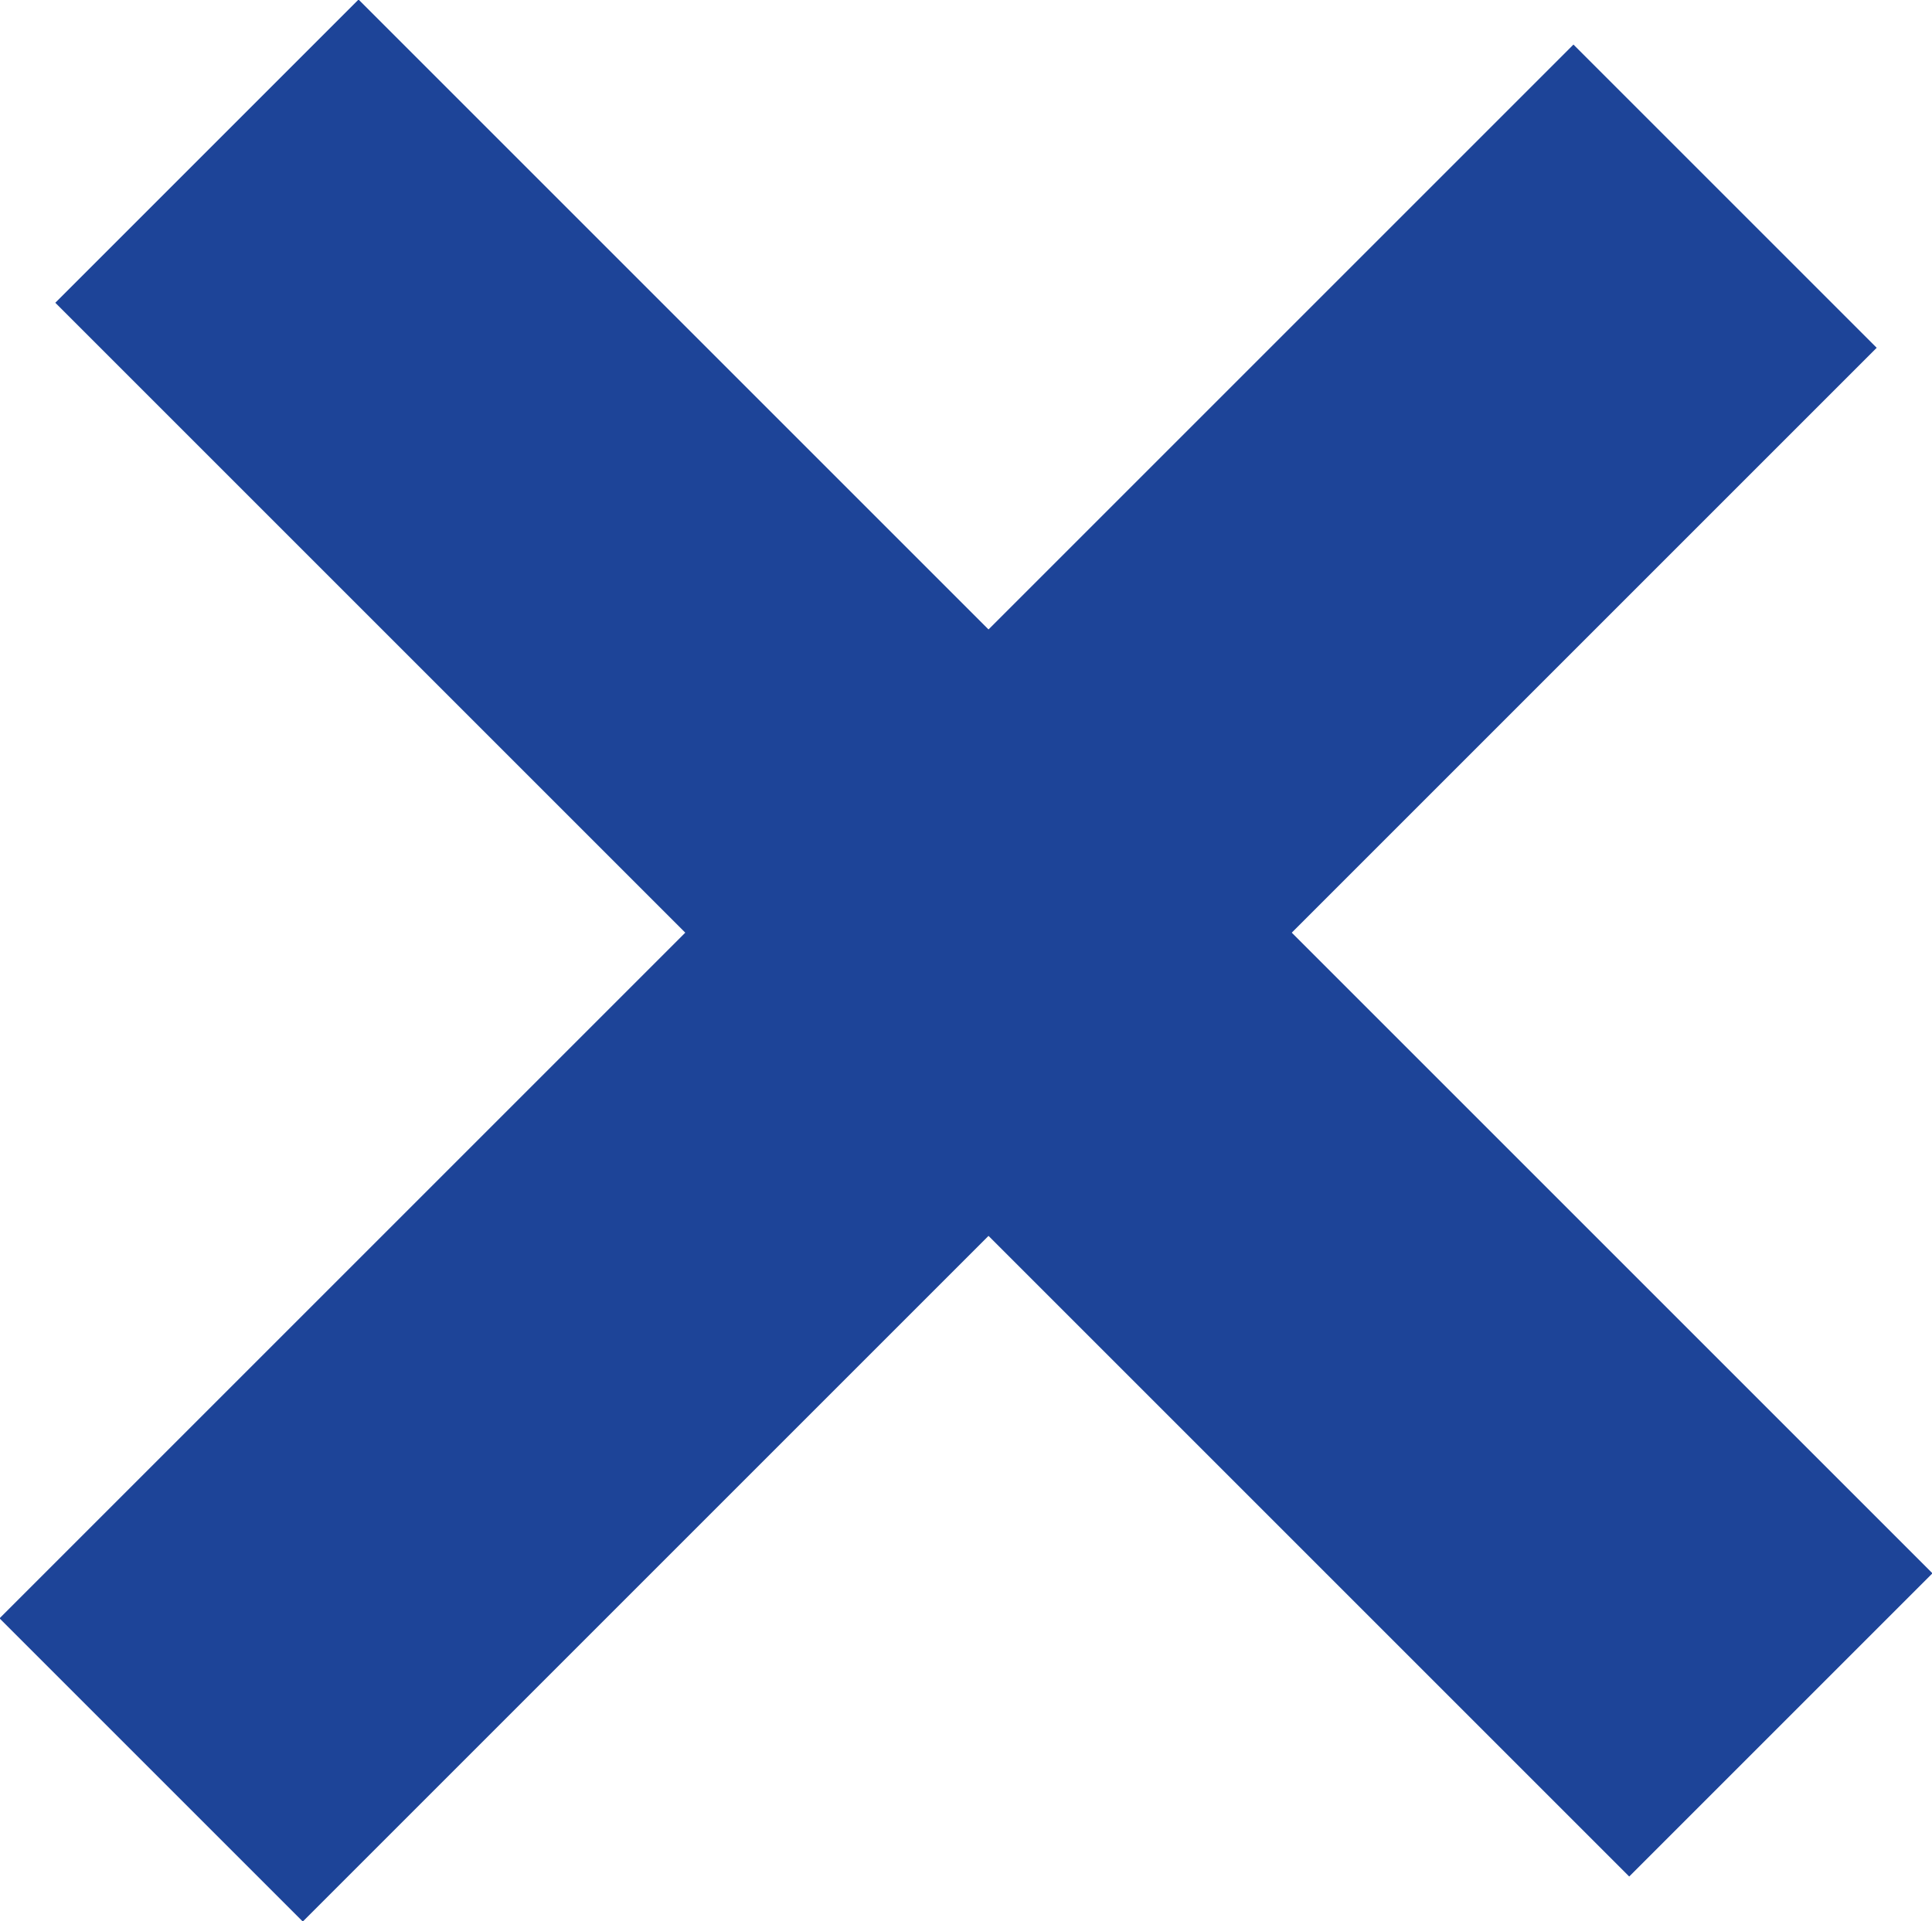 <?xml version="1.0" encoding="UTF-8"?>
<svg id="Layer_2" data-name="Layer 2" xmlns="http://www.w3.org/2000/svg" viewBox="0 0 18.02 17.92">
  <defs>
    <style>
      .cls-1 {
        fill: none;
        stroke: #1d4498;
        stroke-miterlimit: 10;
        stroke-width: 4px;
      }
    </style>
  </defs>
  <g id="NEWSLETTER">
    <g>
      <line class="cls-1" x1="1.93" y1="1.41" x2="16.61" y2="16.09"/>
      <line class="cls-1" x1="16.09" y1="1.83" x2="1.41" y2="16.51"/>
    </g>
  </g>
</svg>